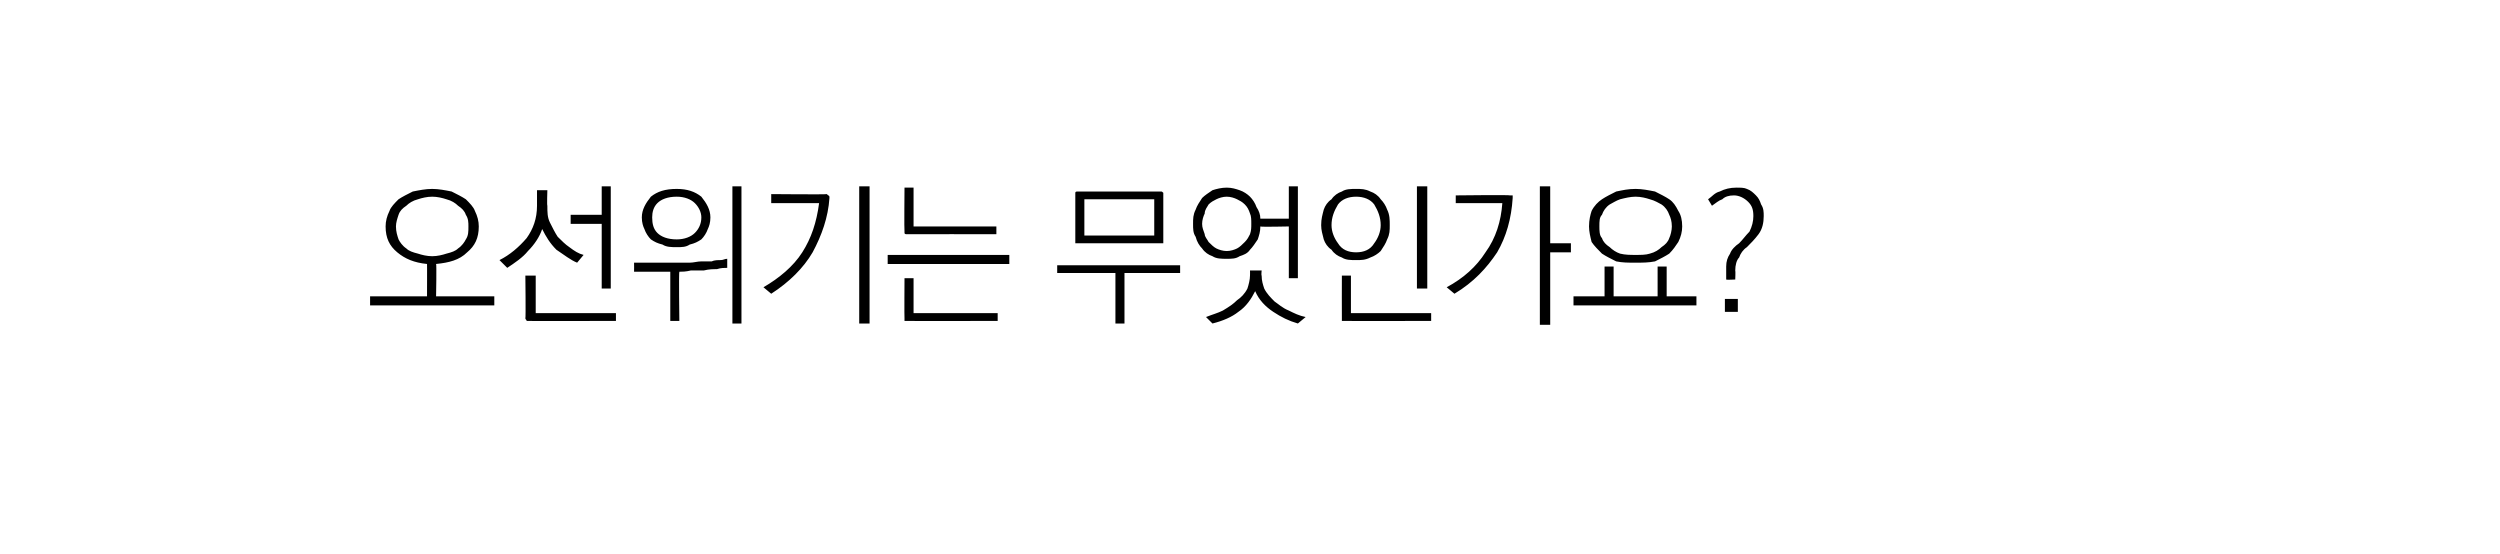 <?xml version="1.0" standalone="no"?>
<!DOCTYPE svg PUBLIC "-//W3C//DTD SVG 1.1//EN" "http://www.w3.org/Graphics/SVG/1.1/DTD/svg11.dtd">
<svg xmlns="http://www.w3.org/2000/svg" version="1.1" width="193.2px" height="42.8px" viewBox="0 -1 193.2 42.8" style="top:-1px">
  <desc> </desc>
  <defs/>
  <g id="Polygon58713">
    <path d="M 33.4 13.6 C 33.9 13.6 34.4 13.7 34.9 13.8 C 35.3 14 35.7 14.2 36 14.4 C 36.3 14.7 36.6 15 36.7 15.3 C 36.9 15.7 37 16.1 37 16.5 C 37 17.4 36.7 18 36.1 18.5 C 35.5 19.1 34.7 19.3 33.7 19.4 C 33.75 19.38 33.7 21.9 33.7 21.9 L 38.2 21.9 L 38.2 22.6 L 28.6 22.6 L 28.6 21.9 L 33 21.9 C 33 21.9 33.01 19.38 33 19.4 C 32 19.3 31.3 19 30.7 18.5 C 30.1 18 29.8 17.4 29.8 16.5 C 29.8 16.1 29.9 15.7 30.1 15.3 C 30.2 15 30.5 14.7 30.8 14.4 C 31.1 14.2 31.5 14 31.9 13.8 C 32.4 13.7 32.9 13.6 33.4 13.6 Z M 33.4 14.2 C 33 14.2 32.6 14.3 32.3 14.4 C 31.9 14.5 31.6 14.7 31.4 14.9 C 31.1 15.1 30.9 15.3 30.8 15.6 C 30.7 15.9 30.6 16.2 30.6 16.5 C 30.6 16.9 30.7 17.2 30.8 17.5 C 30.9 17.7 31.1 18 31.4 18.2 C 31.6 18.4 31.9 18.5 32.3 18.6 C 32.6 18.7 33 18.8 33.4 18.8 C 33.8 18.8 34.2 18.7 34.5 18.6 C 34.9 18.5 35.2 18.4 35.4 18.2 C 35.7 18 35.9 17.7 36 17.5 C 36.2 17.2 36.2 16.9 36.2 16.5 C 36.2 16.2 36.2 15.9 36 15.6 C 35.9 15.3 35.7 15.1 35.4 14.9 C 35.2 14.7 34.9 14.5 34.5 14.4 C 34.2 14.3 33.8 14.2 33.4 14.2 Z M 41.5 13.7 L 42.3 13.7 C 42.3 13.7 42.26 14.89 42.3 14.9 C 42.3 15.4 42.3 15.8 42.5 16.2 C 42.7 16.6 42.9 17 43.1 17.3 C 43.4 17.6 43.7 17.9 44 18.1 C 44.4 18.4 44.7 18.6 45.1 18.7 C 45.1 18.7 44.6 19.3 44.6 19.3 C 44.1 19.1 43.6 18.7 43 18.3 C 42.5 17.8 42.2 17.3 41.9 16.7 C 41.7 17.3 41.3 17.9 40.8 18.4 C 40.4 18.9 39.8 19.3 39.2 19.7 C 39.2 19.7 38.6 19.1 38.6 19.1 C 39.4 18.7 40.1 18.1 40.7 17.4 C 41.2 16.7 41.5 15.9 41.5 14.9 C 41.5 14.89 41.5 13.7 41.5 13.7 Z M 46.5 13.4 L 47.2 13.4 L 47.2 21.3 L 46.5 21.3 L 46.5 16.3 L 44.1 16.3 L 44.1 15.6 L 46.5 15.6 L 46.5 13.4 Z M 40.9 23.8 C 40.8 23.8 40.7 23.8 40.7 23.8 C 40.7 23.7 40.6 23.7 40.6 23.6 C 40.64 23.59 40.6 20.3 40.6 20.3 L 41.4 20.3 L 41.4 23.2 L 47.6 23.2 L 47.6 23.8 C 47.6 23.8 40.86 23.82 40.9 23.8 Z M 49.6 15.8 C 49.6 15.2 49.9 14.7 50.3 14.2 C 50.8 13.8 51.4 13.6 52.3 13.6 C 53.1 13.6 53.7 13.8 54.2 14.2 C 54.6 14.7 54.9 15.2 54.9 15.8 C 54.9 16.2 54.8 16.5 54.7 16.7 C 54.6 17 54.4 17.3 54.2 17.5 C 53.9 17.7 53.7 17.8 53.3 17.9 C 53 18.1 52.7 18.1 52.3 18.1 C 51.9 18.1 51.5 18.1 51.2 17.9 C 50.8 17.8 50.6 17.7 50.3 17.5 C 50.1 17.3 49.9 17 49.8 16.7 C 49.7 16.5 49.6 16.2 49.6 15.8 Z M 52.3 14.2 C 51.6 14.2 51.1 14.4 50.8 14.7 C 50.5 15 50.4 15.4 50.4 15.8 C 50.4 16.3 50.5 16.7 50.8 17 C 51.1 17.3 51.6 17.5 52.3 17.5 C 52.9 17.5 53.4 17.3 53.7 17 C 54 16.7 54.2 16.3 54.2 15.8 C 54.2 15.4 54 15 53.7 14.7 C 53.4 14.4 52.9 14.2 52.3 14.2 Z M 49 19.3 C 49.3 19.3 49.7 19.3 50.1 19.3 C 50.4 19.3 50.8 19.3 51.2 19.3 C 51.6 19.3 52 19.3 52.3 19.3 C 52.7 19.3 53 19.3 53.3 19.3 C 53.6 19.3 53.9 19.2 54.2 19.2 C 54.5 19.2 54.7 19.2 55 19.2 C 55.2 19.1 55.5 19.1 55.7 19.1 C 55.9 19.1 56 19 56.2 19 C 56.2 19 56.2 19.7 56.2 19.7 C 56 19.7 55.7 19.7 55.4 19.8 C 55.1 19.8 54.8 19.8 54.4 19.9 C 54.1 19.9 53.7 19.9 53.4 19.9 C 53 20 52.7 20 52.5 20 C 52.45 19.97 52.5 23.8 52.5 23.8 L 51.8 23.8 L 51.8 20 L 49 20 C 49 20 49.01 19.33 49 19.3 Z M 56.6 13.4 L 57.3 13.4 L 57.3 24 L 56.6 24 L 56.6 13.4 Z M 63.9 14 C 63.9 14 64 14.1 64 14.1 C 64.1 14.1 64.1 14.2 64.1 14.3 C 64 15.8 63.5 17.2 62.8 18.5 C 62.1 19.7 61 20.8 59.6 21.7 C 59.6 21.7 59 21.2 59 21.2 C 60.2 20.5 61.3 19.6 62 18.5 C 62.7 17.4 63.1 16.2 63.3 14.7 C 63.3 14.69 59.6 14.7 59.6 14.7 L 59.6 14 C 59.6 14 63.86 14.04 63.9 14 Z M 66.4 13.4 L 67.2 13.4 L 67.2 24 L 66.4 24 L 66.4 13.4 Z M 70.1 17.1 C 70 17.1 69.9 17.1 69.9 17 C 69.9 17 69.9 16.9 69.9 16.9 C 69.87 16.86 69.9 13.5 69.9 13.5 L 70.6 13.5 L 70.6 16.5 L 77 16.5 L 77 17.1 C 77 17.1 70.09 17.09 70.1 17.1 Z M 68.6 18.7 L 78 18.7 L 78 19.4 L 68.6 19.4 L 68.6 18.7 Z M 70.1 23.8 C 70 23.8 70 23.8 69.9 23.8 C 69.9 23.7 69.9 23.7 69.9 23.6 C 69.88 23.59 69.9 20.5 69.9 20.5 L 70.6 20.5 L 70.6 23.2 L 77.1 23.2 L 77.1 23.8 C 77.1 23.8 70.1 23.82 70.1 23.8 Z M 83.8 14.4 L 83.8 17.2 L 89.2 17.2 L 89.2 14.4 L 83.8 14.4 Z M 89.9 17.6 C 89.9 17.7 89.9 17.7 89.9 17.8 C 89.8 17.8 89.8 17.8 89.7 17.8 C 89.7 17.8 83.3 17.8 83.3 17.8 C 83.2 17.8 83.1 17.8 83.1 17.8 C 83.1 17.7 83.1 17.7 83.1 17.6 C 83.1 17.6 83.1 14 83.1 14 C 83.1 14 83.1 13.9 83.1 13.9 C 83.1 13.8 83.2 13.8 83.3 13.8 C 83.3 13.8 89.7 13.8 89.7 13.8 C 89.8 13.8 89.8 13.8 89.9 13.9 C 89.9 13.9 89.9 14 89.9 14 C 89.9 14 89.9 17.6 89.9 17.6 Z M 81.7 19.5 L 91.2 19.5 L 91.2 20.1 L 86.9 20.1 L 86.9 24 L 86.2 24 L 86.2 20.1 L 81.7 20.1 L 81.7 19.5 Z M 94.8 13.5 C 95.2 13.5 95.5 13.6 95.8 13.7 C 96.1 13.8 96.4 14 96.6 14.2 C 96.8 14.4 97 14.7 97.1 15 C 97.3 15.3 97.4 15.6 97.4 15.9 C 97.42 15.9 99.6 15.9 99.6 15.9 L 99.6 13.4 L 100.3 13.4 L 100.3 20.5 L 99.6 20.5 L 99.6 16.5 C 99.6 16.5 97.43 16.55 97.4 16.5 C 97.4 16.9 97.3 17.2 97.2 17.5 C 97 17.8 96.8 18.1 96.6 18.3 C 96.4 18.6 96.1 18.7 95.8 18.8 C 95.5 19 95.2 19 94.8 19 C 94.4 19 94 19 93.7 18.8 C 93.4 18.7 93.1 18.5 92.9 18.2 C 92.7 18 92.5 17.7 92.4 17.3 C 92.2 17 92.2 16.7 92.2 16.3 C 92.2 15.9 92.2 15.6 92.4 15.2 C 92.5 14.9 92.7 14.6 92.9 14.3 C 93.1 14.1 93.4 13.9 93.7 13.7 C 94 13.6 94.4 13.5 94.8 13.5 Z M 94.8 14.2 C 94.5 14.2 94.2 14.3 94 14.4 C 93.8 14.5 93.6 14.6 93.4 14.8 C 93.3 15 93.1 15.2 93.1 15.5 C 93 15.7 92.9 16 92.9 16.3 C 92.9 16.6 93 16.8 93.1 17.1 C 93.1 17.3 93.3 17.5 93.4 17.7 C 93.6 17.9 93.8 18.1 94 18.2 C 94.2 18.3 94.5 18.4 94.8 18.4 C 95.1 18.4 95.4 18.3 95.6 18.2 C 95.8 18.1 96 17.9 96.2 17.7 C 96.4 17.5 96.5 17.3 96.6 17.1 C 96.7 16.8 96.7 16.6 96.7 16.3 C 96.7 16 96.7 15.7 96.6 15.5 C 96.5 15.2 96.4 15 96.2 14.8 C 96 14.6 95.8 14.5 95.6 14.4 C 95.4 14.3 95.1 14.2 94.8 14.2 Z M 96.6 19.9 L 97.5 19.9 C 97.5 19.9 97.46 20.27 97.5 20.3 C 97.5 20.7 97.6 21 97.7 21.3 C 97.9 21.7 98.2 22 98.5 22.3 C 98.8 22.5 99.1 22.8 99.6 23 C 100 23.2 100.4 23.4 100.9 23.5 C 100.9 23.5 100.3 24 100.3 24 C 99.6 23.8 99 23.5 98.4 23.1 C 97.8 22.7 97.3 22.2 97 21.5 C 96.7 22.1 96.3 22.7 95.7 23.1 C 95.2 23.5 94.5 23.8 93.7 24 C 93.7 24 93.2 23.5 93.2 23.5 C 93.7 23.3 94.1 23.2 94.5 23 C 95 22.7 95.3 22.5 95.6 22.2 C 95.9 22 96.2 21.7 96.4 21.3 C 96.5 21 96.6 20.6 96.6 20.3 C 96.61 20.27 96.6 19.9 96.6 19.9 Z M 104.8 13.6 C 105.2 13.6 105.5 13.6 105.9 13.8 C 106.2 13.9 106.5 14.1 106.7 14.4 C 106.9 14.6 107.1 14.9 107.2 15.2 C 107.4 15.6 107.4 16 107.4 16.4 C 107.4 16.8 107.4 17.1 107.2 17.5 C 107.1 17.8 106.9 18.1 106.7 18.4 C 106.5 18.6 106.2 18.8 105.9 18.9 C 105.5 19.1 105.2 19.1 104.8 19.1 C 104.4 19.1 104 19.1 103.7 18.9 C 103.4 18.8 103.1 18.6 102.9 18.3 C 102.6 18.1 102.4 17.8 102.3 17.5 C 102.2 17.1 102.1 16.8 102.1 16.4 C 102.1 15.9 102.2 15.6 102.3 15.2 C 102.4 14.9 102.6 14.6 102.9 14.4 C 103.1 14.1 103.4 13.9 103.7 13.8 C 104 13.6 104.4 13.6 104.8 13.6 Z M 104.8 14.2 C 104.2 14.2 103.7 14.4 103.4 14.8 C 103.1 15.3 102.9 15.8 102.9 16.4 C 102.9 16.9 103.1 17.4 103.4 17.8 C 103.7 18.3 104.2 18.5 104.8 18.5 C 105.4 18.5 105.9 18.3 106.2 17.8 C 106.5 17.4 106.7 16.9 106.7 16.4 C 106.7 15.8 106.5 15.3 106.2 14.8 C 105.9 14.4 105.4 14.2 104.8 14.2 Z M 109.5 13.4 L 110.3 13.4 L 110.3 21.3 L 109.5 21.3 L 109.5 13.4 Z M 103.9 23.8 C 103.8 23.8 103.8 23.8 103.7 23.8 C 103.7 23.7 103.7 23.7 103.7 23.6 C 103.69 23.59 103.7 20.3 103.7 20.3 L 104.4 20.3 L 104.4 23.2 L 110.6 23.2 L 110.6 23.8 C 110.6 23.8 103.91 23.82 103.9 23.8 Z M 116.7 14.1 C 116.8 14.1 116.9 14.1 116.9 14.1 C 116.9 14.2 116.9 14.2 116.9 14.3 C 116.8 15.9 116.4 17.3 115.7 18.5 C 114.9 19.7 113.9 20.8 112.4 21.7 C 112.4 21.7 111.8 21.2 111.8 21.2 C 113.1 20.5 114.1 19.6 114.8 18.5 C 115.6 17.4 116 16.1 116.1 14.7 C 116.13 14.7 112.5 14.7 112.5 14.7 L 112.5 14.1 C 112.5 14.1 116.72 14.05 116.7 14.1 Z M 119 13.4 L 119.8 13.4 L 119.8 17.8 L 121.4 17.8 L 121.4 18.5 L 119.8 18.5 L 119.8 24.1 L 119 24.1 L 119 13.4 Z M 126.4 13.6 C 126.9 13.6 127.4 13.7 127.9 13.8 C 128.3 14 128.7 14.2 129 14.4 C 129.3 14.6 129.5 14.9 129.7 15.3 C 129.9 15.6 130 16 130 16.5 C 130 16.9 129.9 17.3 129.7 17.7 C 129.5 18 129.3 18.3 129 18.6 C 128.7 18.8 128.3 19 127.9 19.2 C 127.4 19.3 126.9 19.3 126.4 19.3 C 125.8 19.3 125.4 19.3 124.9 19.2 C 124.5 19 124.1 18.8 123.8 18.6 C 123.5 18.3 123.2 18 123 17.7 C 122.9 17.3 122.8 16.9 122.8 16.5 C 122.8 16 122.9 15.6 123 15.3 C 123.2 14.9 123.5 14.6 123.8 14.4 C 124.1 14.2 124.5 14 124.9 13.8 C 125.4 13.7 125.8 13.6 126.4 13.6 Z M 126.4 14.2 C 126 14.2 125.6 14.3 125.2 14.4 C 124.9 14.5 124.6 14.7 124.4 14.8 C 124.1 15 123.9 15.3 123.8 15.6 C 123.6 15.8 123.6 16.1 123.6 16.5 C 123.6 16.8 123.6 17.2 123.8 17.4 C 123.9 17.7 124.1 17.9 124.4 18.1 C 124.6 18.3 124.9 18.5 125.2 18.6 C 125.6 18.7 126 18.7 126.4 18.7 C 126.8 18.7 127.2 18.7 127.5 18.6 C 127.9 18.5 128.2 18.3 128.4 18.1 C 128.7 17.9 128.9 17.7 129 17.4 C 129.1 17.2 129.2 16.8 129.2 16.5 C 129.2 16.1 129.1 15.8 129 15.6 C 128.9 15.3 128.7 15 128.4 14.8 C 128.2 14.7 127.9 14.5 127.5 14.4 C 127.2 14.3 126.8 14.2 126.4 14.2 Z M 124 19.6 L 124.7 19.6 L 124.7 21.9 L 128.1 21.9 L 128.1 19.6 L 128.8 19.6 L 128.8 21.9 L 131.1 21.9 L 131.1 22.6 L 121.6 22.6 L 121.6 21.9 L 124 21.9 L 124 19.6 Z M 133.3 22.1 L 134.3 22.1 L 134.3 23.1 L 133.3 23.1 L 133.3 22.1 Z M 134.2 13.5 C 134.5 13.5 134.8 13.5 135 13.6 C 135.3 13.7 135.5 13.9 135.7 14.1 C 135.9 14.3 136 14.5 136.1 14.8 C 136.3 15.1 136.3 15.4 136.3 15.7 C 136.3 16.2 136.2 16.7 135.9 17.1 C 135.6 17.5 135.3 17.8 135 18.1 C 134.7 18.3 134.5 18.6 134.4 18.9 C 134.2 19.1 134.1 19.5 134.1 19.9 C 134.13 19.91 134.1 20.6 134.1 20.6 C 134.1 20.6 133.42 20.64 133.4 20.6 C 133.4 20.5 133.4 20.3 133.4 20.2 C 133.4 20 133.4 19.8 133.4 19.6 C 133.4 19.2 133.5 18.9 133.7 18.6 C 133.8 18.3 134.1 18 134.4 17.8 C 134.7 17.5 134.9 17.2 135.2 16.9 C 135.4 16.5 135.5 16.1 135.5 15.7 C 135.5 15.2 135.4 14.9 135.1 14.6 C 134.8 14.3 134.4 14.1 134 14.1 C 133.6 14.1 133.3 14.2 133.1 14.4 C 132.8 14.5 132.6 14.7 132.3 14.9 C 132.3 14.9 132 14.4 132 14.4 C 132.3 14.2 132.5 13.9 132.9 13.8 C 133.3 13.6 133.7 13.5 134.2 13.5 Z " stroke="none" fill="#000"/>
  </g>
</svg>
